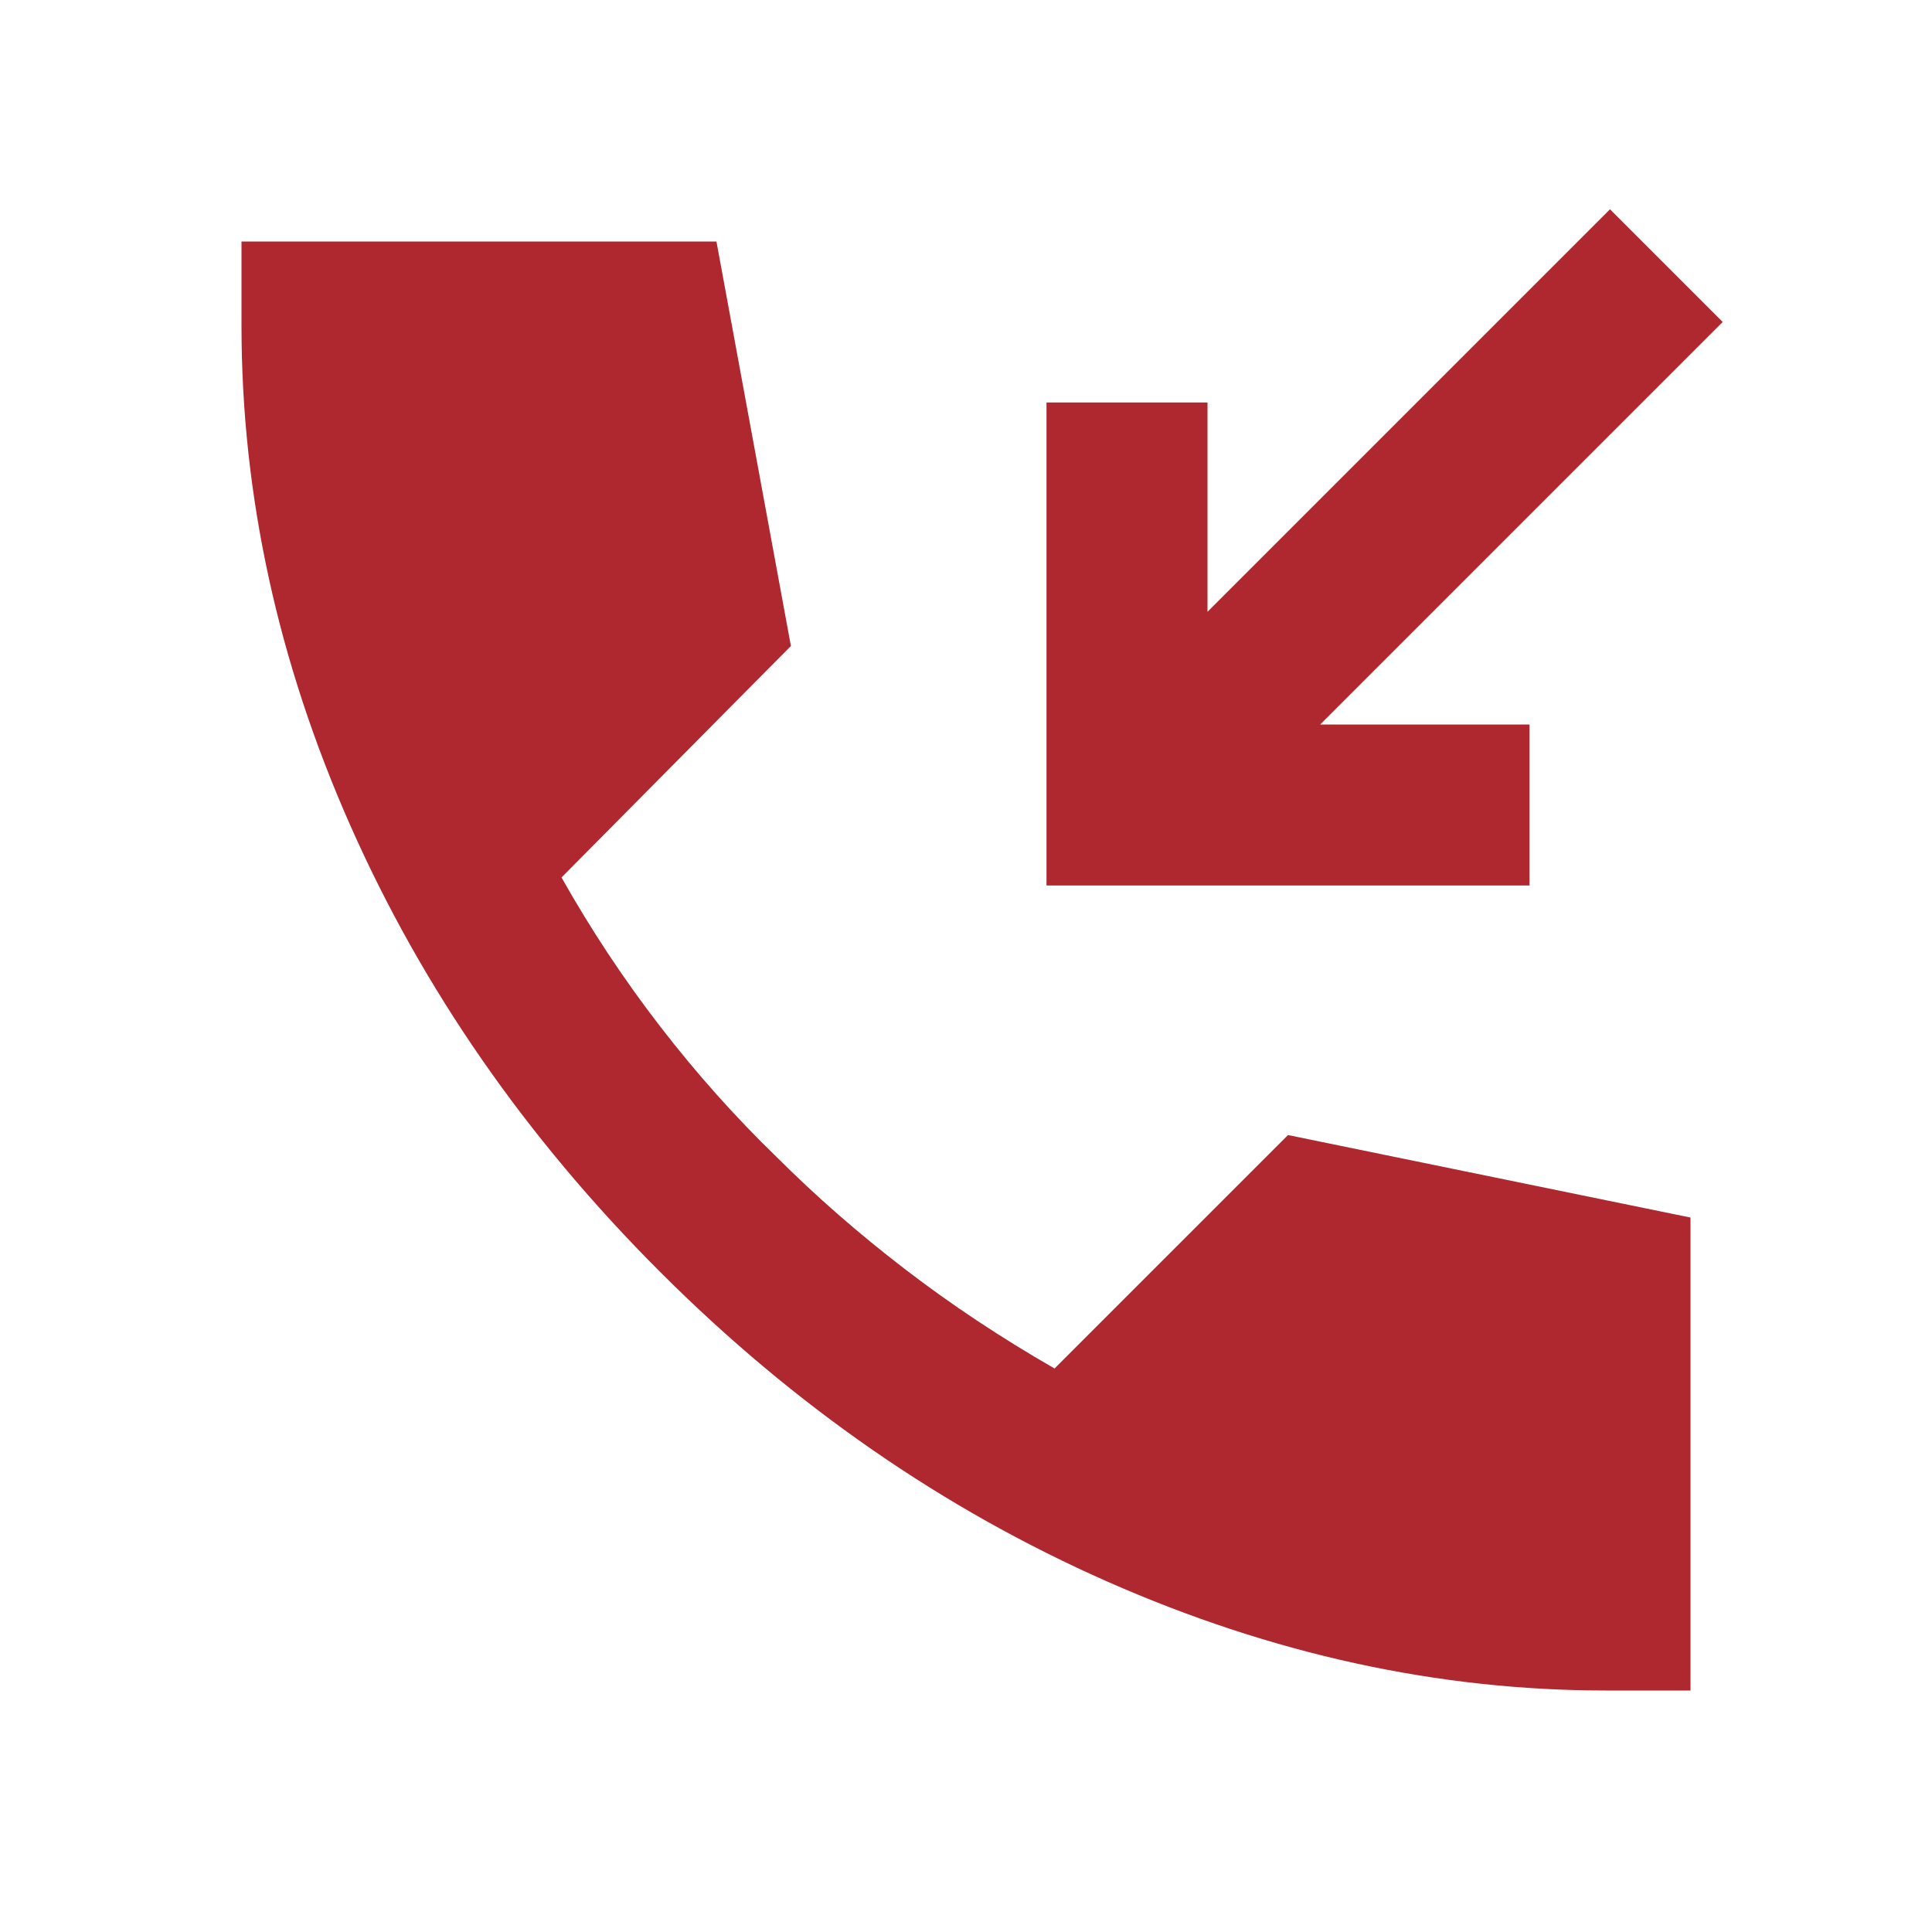 <svg width="60" height="60" viewBox="0 0 60 60" fill="none" xmlns="http://www.w3.org/2000/svg">
<path d="M49.875 52.5C44.667 52.5 39.511 51.375 34.407 49.125C29.304 46.875 24.668 43.667 20.5 39.5C16.332 35.333 13.123 30.708 10.875 25.625C8.627 20.542 7.502 15.375 7.5 10.125V7.5H22.25L24.562 20.062L17.438 27.25C18.354 28.875 19.375 30.417 20.5 31.875C21.625 33.333 22.833 34.688 24.125 35.938C25.333 37.146 26.657 38.303 28.095 39.407C29.533 40.513 31.085 41.543 32.75 42.5L40 35.25L52.5 37.812V52.5H49.875ZM32.5 27.5V12.5H37.5V19L50 6.5L53.5 10L41 22.5H47.5V27.5H32.5Z" fill="#AF272F"/>
</svg>
